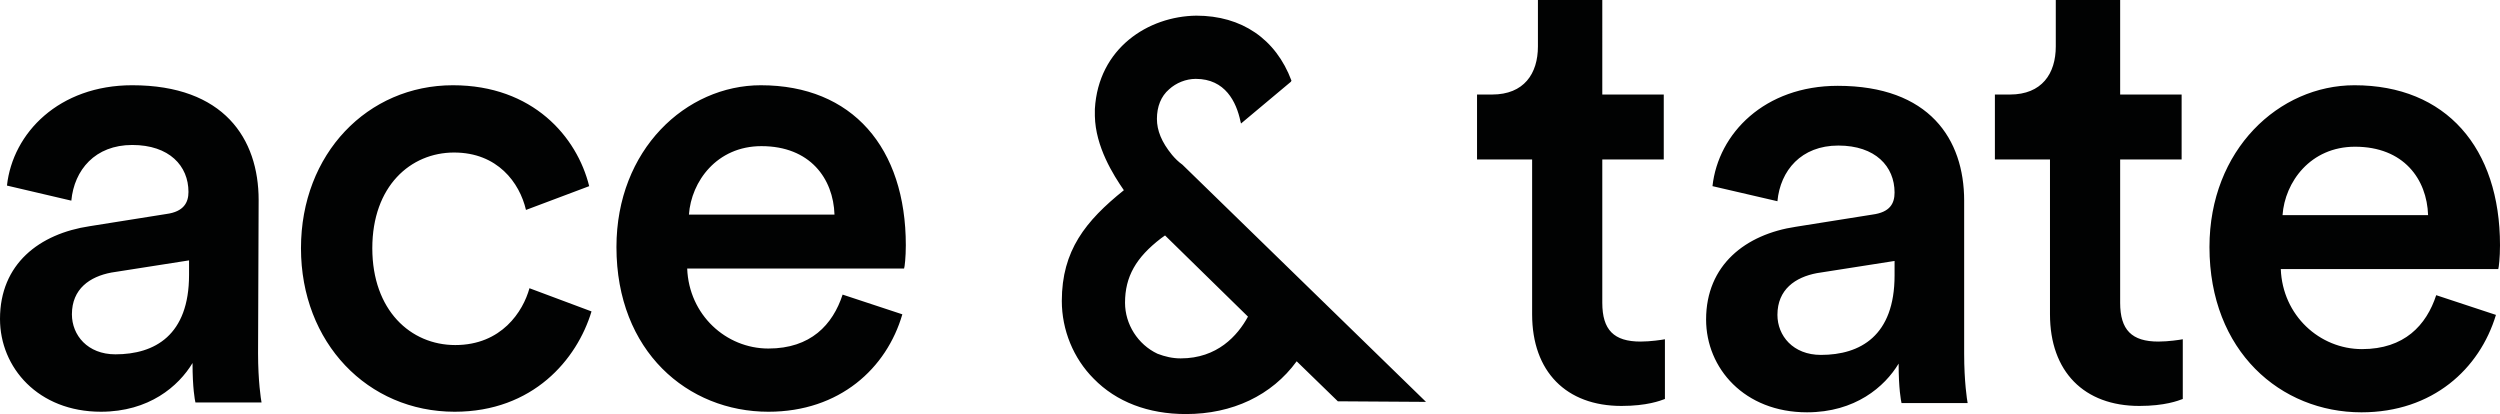 <svg viewBox="0 0 431.1 71.4" xmlns="http://www.w3.org/2000/svg" data-name="Layer 2" id="Layer_2">
  <defs>
    <style>
      .cls-1 {
        fill: #010202;
        fill-rule: evenodd;
      }
    </style>
  </defs>
  <g data-name="Layer 1" id="Layer_1-2">
    <path d="m32.6,47.4c0,10.4-5.9,13.7-12.7,13.7-4.8,0-7.5-3.3-7.5-6.9,0-4.4,3.1-6.5,6.8-7.2l13.4-2.1v2.5h0Zm12-12.9c0-10.6-6-19.8-21.8-19.8C10.2,14.7,2.2,22.9,1.2,32l11.1,2.6c.5-5.3,4.1-9.6,10.5-9.6s9.7,3.6,9.7,8.1c0,1.8-.8,3.4-3.8,3.8l-13.2,2.1c-8.7,1.3-15.5,6.5-15.5,16,0,8.4,6.6,16,17.4,16,8.3,0,13.4-4.4,15.8-8.4,0,4.3.4,6.4.5,6.8h11.4c-.1-.5-.6-3.7-.6-8.5l.1-26.4h0Zm157.5-7.8c-1.8-2.2-2.6-4.2-2.6-6.2,0-2.1.7-3.9,2.1-5.1,1.2-1.1,2.9-1.8,4.6-1.8,5.1,0,7,4,7.7,7.3l.1.4,8.6-7.2.1-.2c-2.7-7.2-8.6-11.2-16.4-11.2-8.3.1-16.9,5.6-17.5,16.1v1.2c.1,5.3,3.2,10.2,5,12.8-6.6,5.3-10.7,10.4-10.7,19.1,0,5,2,9.9,5.5,13.4,3.9,4,9.4,6.1,15.9,6.1,8,0,14.8-3.2,19.1-9.1l7.1,6.9,15.2.1-42-40.9c-.7-.5-1.3-1.1-1.8-1.7h0Zm-1.2,13.9l14.3,14c-1.8,3.3-5.3,7.2-11.6,7.2-1.4,0-2.7-.3-4-.8-3.4-1.6-5.6-5.1-5.6-8.8,0-4.5,1.9-7.8,6.2-11.1l.7-.5h0Zm-69.7-25.9c-12.9,0-24.9,11.1-24.9,27.9,0,18,12.3,28.4,26.2,28.4,12.3,0,20.4-7.5,23.1-16.8l-10.3-3.4c-1.7,5.2-5.5,9.3-12.8,9.3s-13.7-5.8-14-13.8h37.4c.1-.2.3-2,.3-4,0-16.8-9.2-27.6-25-27.6h0Zm-12.4,22.3c.4-5.7,4.8-11.8,12.5-11.8,8.4,0,12.4,5.6,12.6,11.8h-25.1Zm-40.3,22.5c-7.7,0-14.3-6-14.3-16.7s6.6-16.5,14.1-16.5,11.3,5.2,12.4,9.9l10.9-4.1c-2.1-8.5-9.7-17.4-23.5-17.4-14.7,0-26.2,11.8-26.2,28.1s11.5,28.2,26.5,28.2c13.5,0,21.1-9,23.6-17.3l-10.7-4c-1.1,4-4.8,9.8-12.8,9.8h0Zm352.6-17.2c0-16.8-9.3-27.6-25.1-27.6-13,0-25,11.1-25,27.9,0,18,12.3,28.5,26.2,28.5,12.3,0,20.4-7.5,23.2-16.8l-10.3-3.4c-1.7,5.2-5.5,9.3-12.8,9.3s-13.7-5.8-14-13.8h37.5c.1-.3.3-2,.3-4.1h0Zm-37.5-5.2c.4-5.7,4.8-11.8,12.5-11.8,8.4,0,12.4,5.6,12.6,11.8h-25.1Zm-28,15.1v-24.7h10.6v-11.2h-10.6V0h-11.1v8c0,4.7-2.4,8.3-7.9,8.3h-2.6v11.2h9.5v26.7c0,9.9,5.9,15.8,15.4,15.8,4.4,0,6.7-.9,7.5-1.2v-10.3c-.5.1-2.5.4-4.2.4-4.6,0-6.6-2-6.6-6.7h0Zm-26.9-17.6c0-10.6-6-19.8-21.8-19.8-12.6,0-20.6,8.2-21.6,17.3l11.2,2.6c.5-5.3,4.1-9.6,10.5-9.6s9.7,3.6,9.7,8.1c0,1.9-.8,3.4-3.8,3.8l-13.2,2.1c-8.7,1.3-15.5,6.6-15.5,16,0,8.4,6.6,16,17.4,16,8.3,0,13.4-4.4,15.8-8.4,0,4.3.4,6.4.5,6.8h11.4c-.1-.5-.6-3.7-.6-8.5v-26.4h0Zm-12,12.9c0,10.4-5.9,13.7-12.7,13.7-4.8,0-7.5-3.3-7.5-6.9,0-4.4,3.1-6.5,6.8-7.2l13.4-2.1v2.5h0Zm-50.4,4.7v-24.7h10.6v-11.2h-10.6V0h-11.1v8c0,4.7-2.4,8.3-7.9,8.3h-2.6v11.2h9.5v26.7c0,9.9,5.9,15.8,15.4,15.8,4.4,0,6.7-.9,7.5-1.2v-10.3c-.5.1-2.5.4-4.2.4-4.6,0-6.6-2-6.6-6.7h0Z" class="cls-1"></path>
  </g>
</svg>